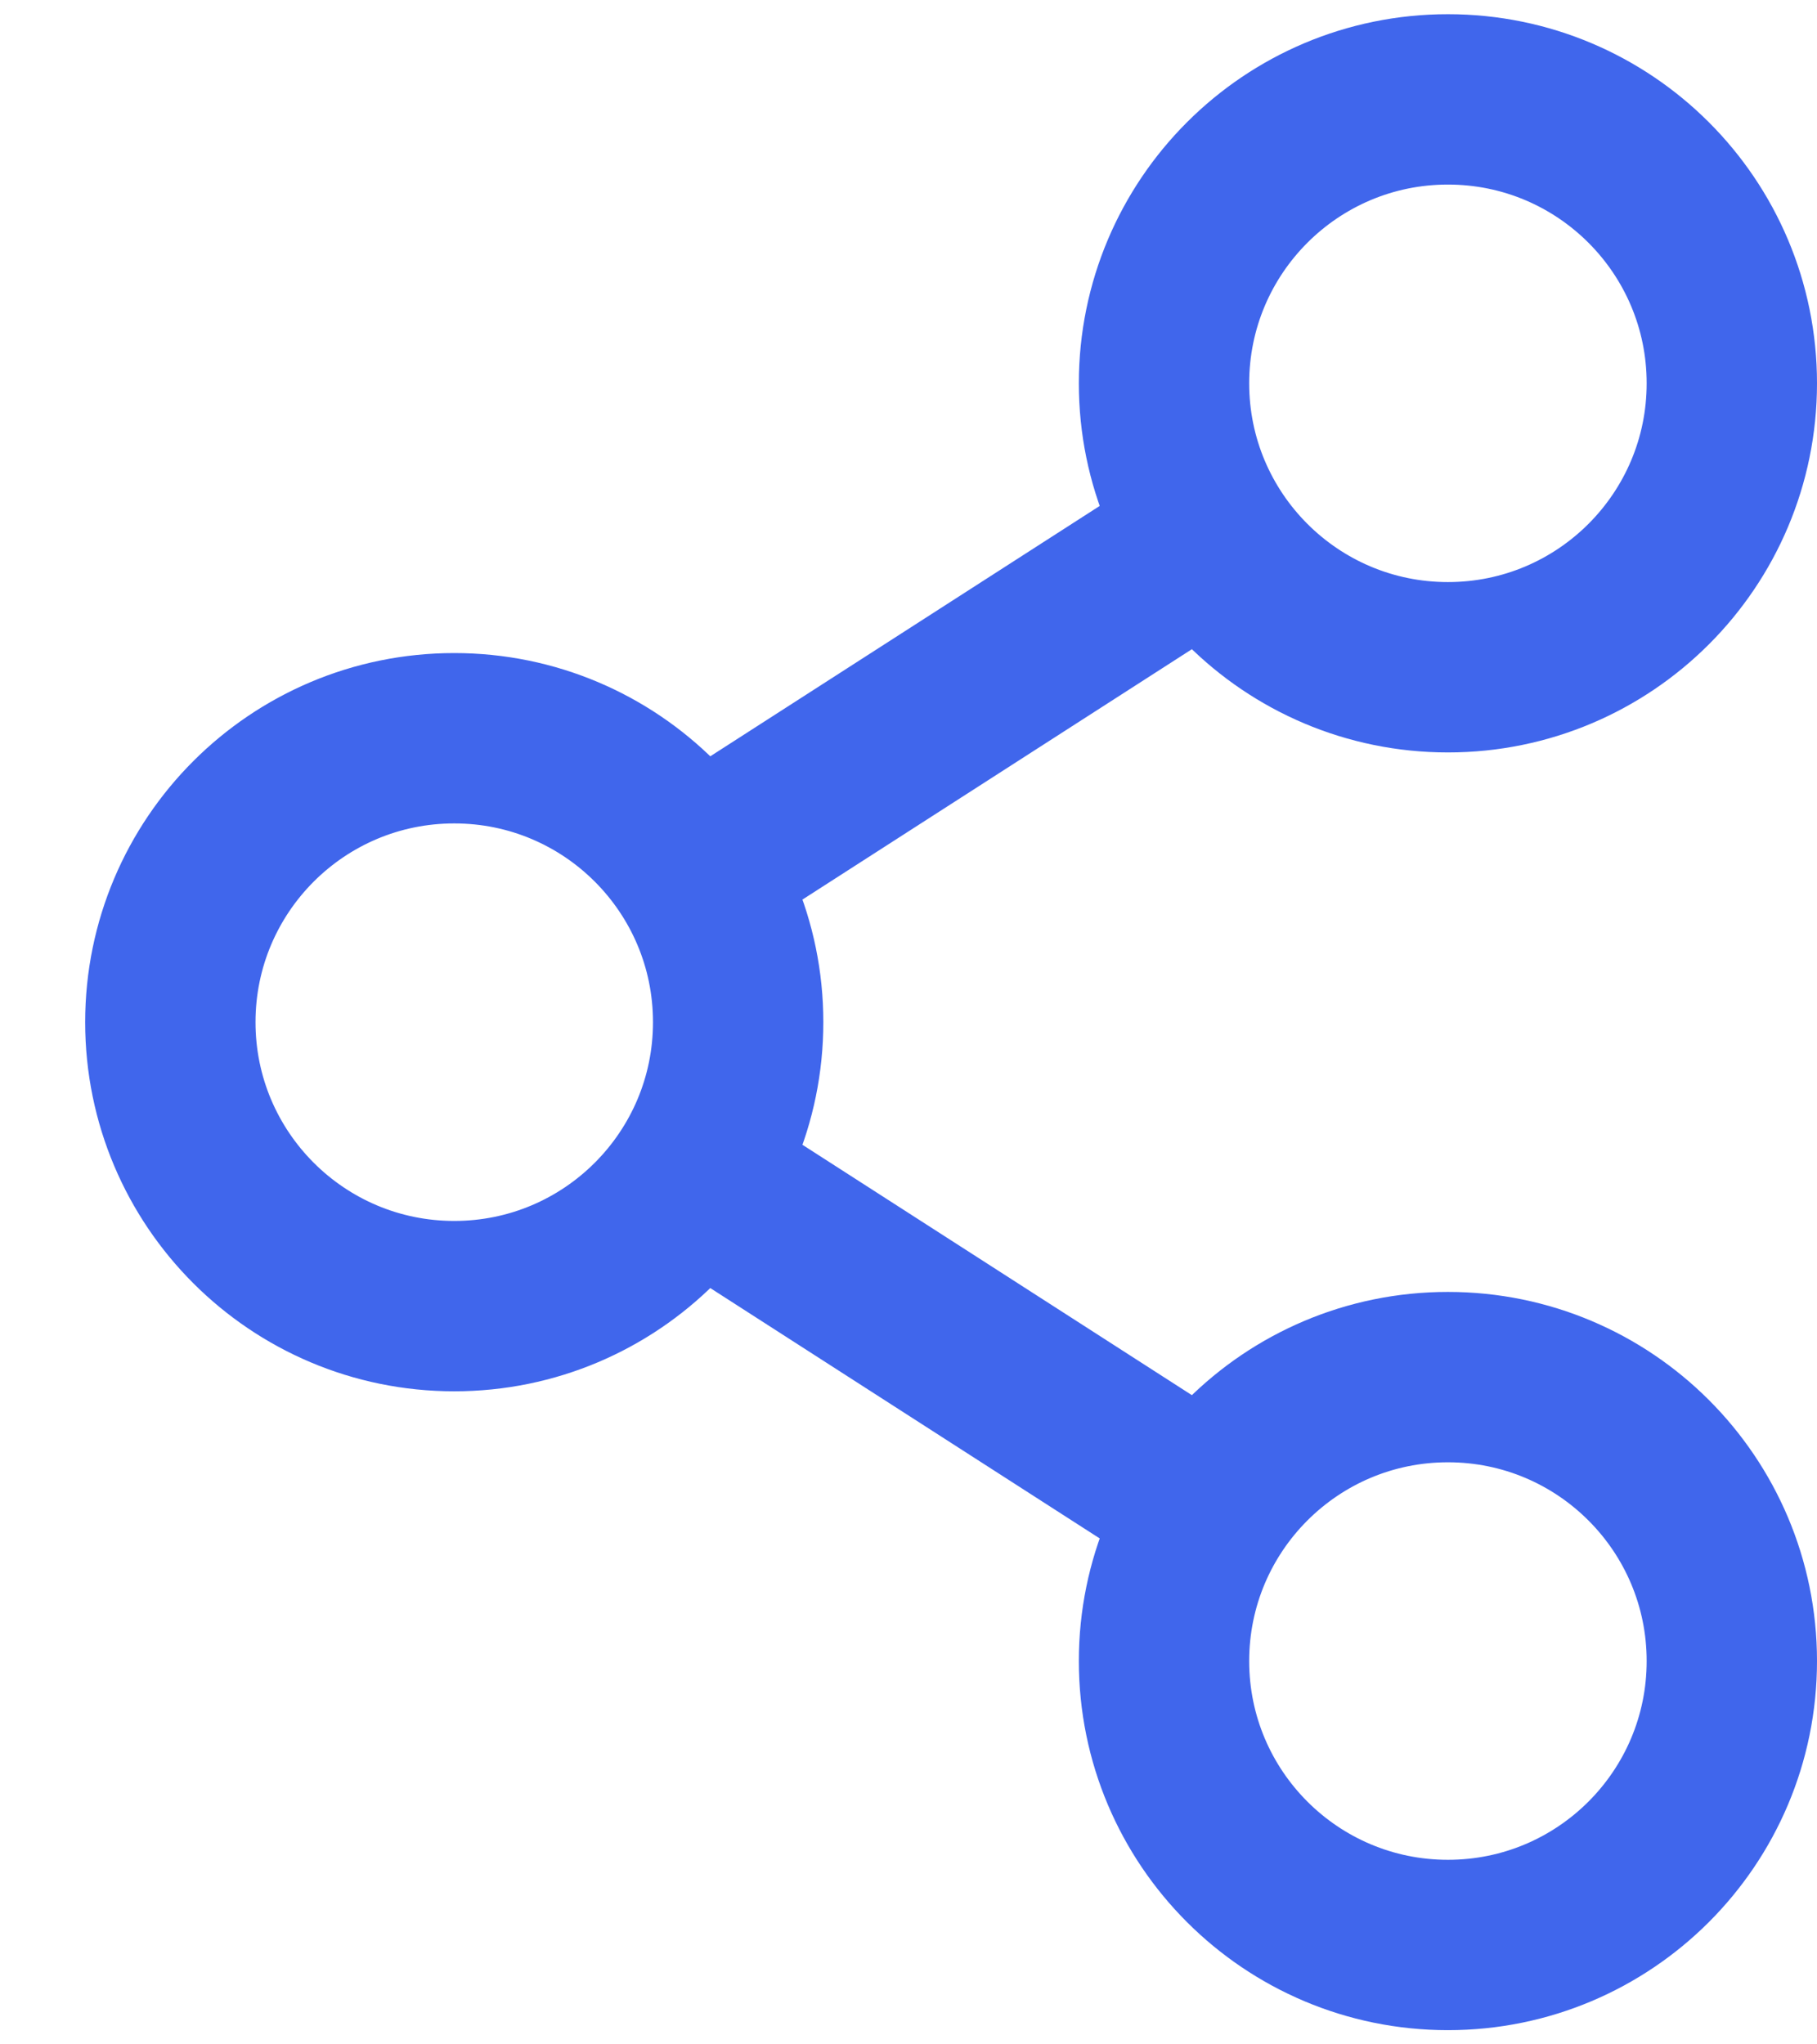 <svg width="16" height="18" viewBox="0 0 16 18" fill="none" xmlns="http://www.w3.org/2000/svg">
<path d="M10.647 4.727L6.103 7.648M6.103 10.352L10.647 13.273M6.5 9C6.5 10.381 5.381 11.5 4 11.5C2.619 11.5 1.5 10.381 1.5 9C1.5 7.619 2.619 6.5 4 6.5C5.381 6.5 6.5 7.619 6.5 9ZM15.25 14.625C15.25 16.006 14.131 17.125 12.75 17.125C11.369 17.125 10.25 16.006 10.25 14.625C10.25 13.244 11.369 12.125 12.75 12.125C14.131 12.125 15.25 13.244 15.25 14.625ZM15.25 3.375C15.25 4.756 14.131 5.875 12.75 5.875C11.369 5.875 10.25 4.756 10.25 3.375C10.25 1.994 11.369 0.875 12.75 0.875C14.131 0.875 15.25 1.994 15.25 3.375Z" stroke="#4066EC" stroke-width="1.5" stroke-linecap="round" stroke-linejoin="round"/>
</svg>
